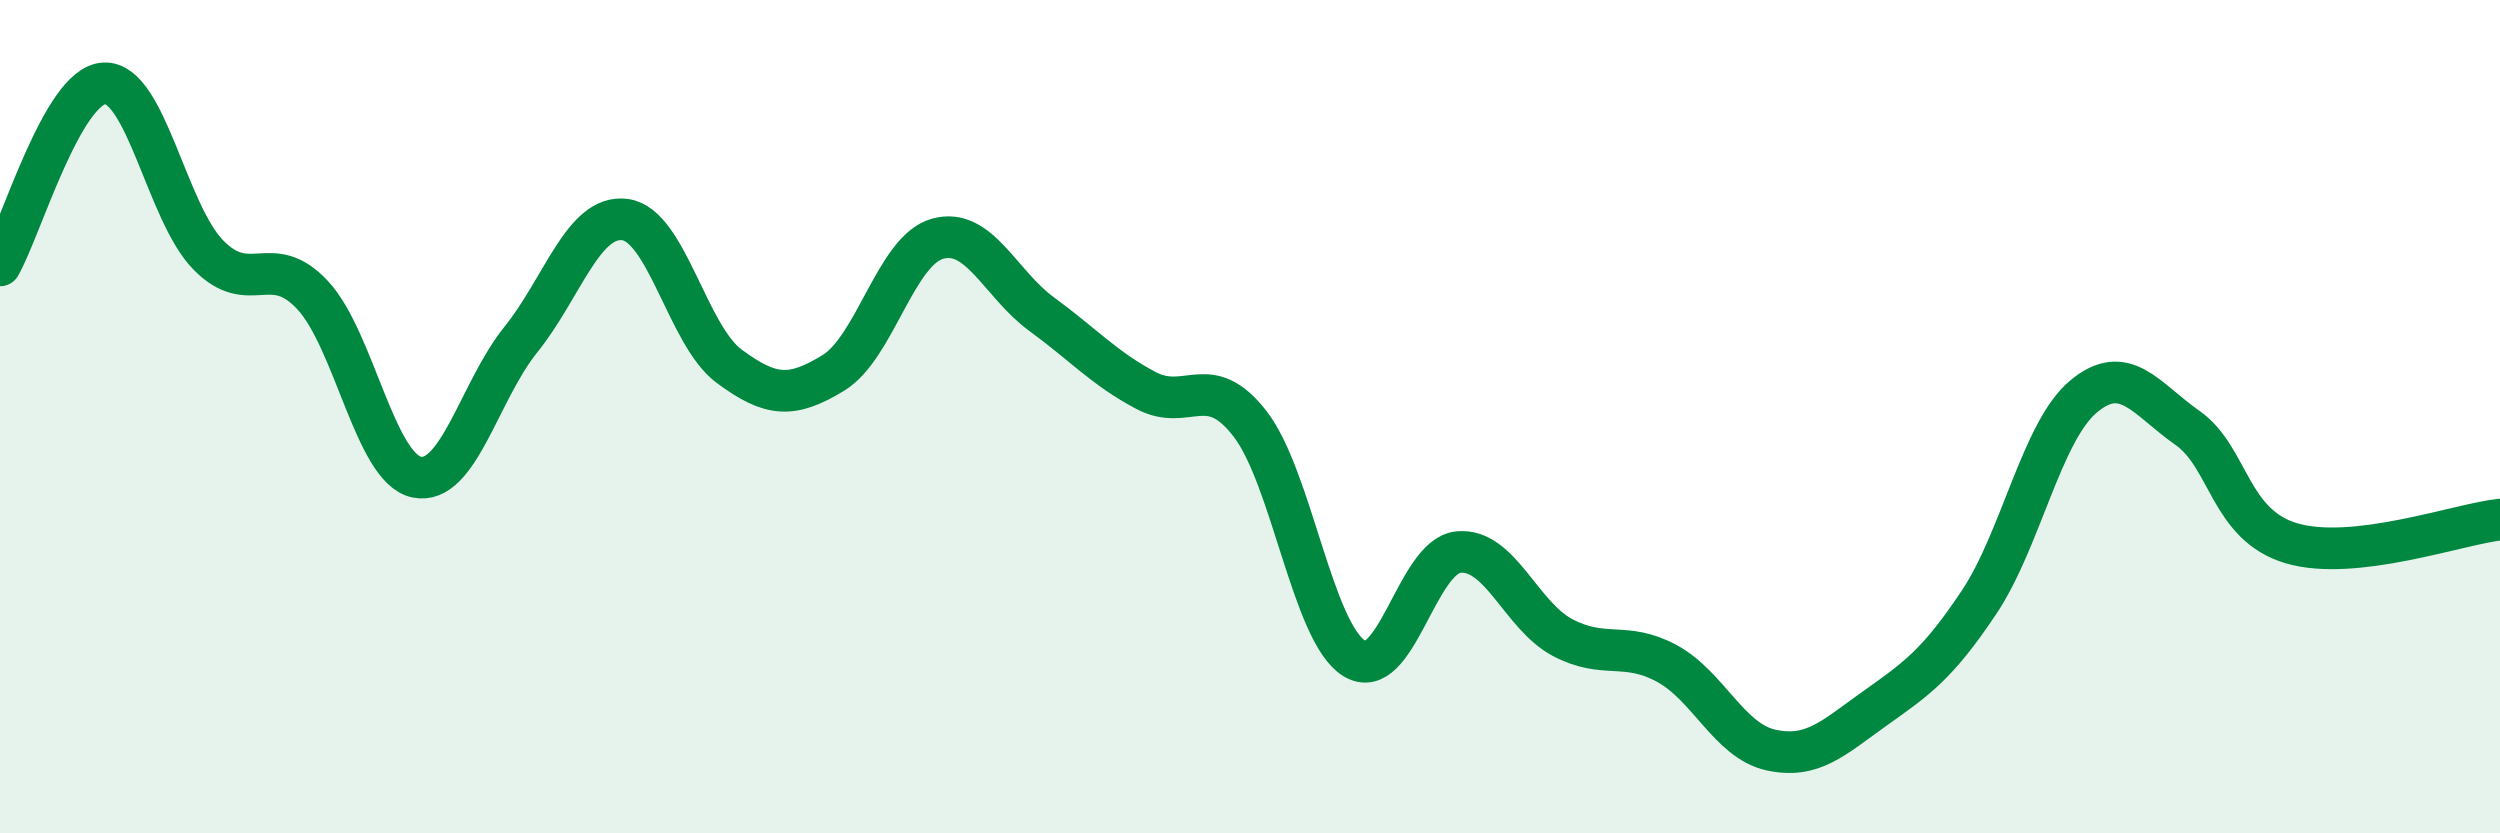 
    <svg width="60" height="20" viewBox="0 0 60 20" xmlns="http://www.w3.org/2000/svg">
      <path
        d="M 0,6.37 C 0.5,5.5 1.5,2.05 2.5,2 C 3.5,1.95 4,5.1 5,6.12 C 6,7.14 6.5,6.01 7.5,7.08 C 8.5,8.15 9,11.24 10,11.45 C 11,11.66 11.5,9.39 12.5,8.15 C 13.5,6.91 14,5.14 15,5.27 C 16,5.4 16.5,8.05 17.5,8.79 C 18.5,9.53 19,9.56 20,8.95 C 21,8.34 21.5,6.01 22.5,5.73 C 23.5,5.45 24,6.81 25,7.54 C 26,8.27 26.5,8.84 27.5,9.37 C 28.5,9.9 29,8.88 30,10.17 C 31,11.46 31.5,15.18 32.5,15.8 C 33.5,16.42 34,13.35 35,13.25 C 36,13.15 36.5,14.77 37.5,15.3 C 38.5,15.83 39,15.38 40,15.92 C 41,16.46 41.5,17.78 42.5,18 C 43.5,18.22 44,17.71 45,17 C 46,16.29 46.5,15.95 47.5,14.45 C 48.5,12.95 49,10.36 50,9.52 C 51,8.68 51.5,9.57 52.5,10.27 C 53.5,10.97 53.5,12.6 55,13.04 C 56.5,13.48 59,12.58 60,12.47L60 20L0 20Z"
        fill="#008740"
        opacity="0.1"
        stroke-linecap="round"
        stroke-linejoin="round"
      />
      <path
        d="M 0,6.37 C 0.5,5.5 1.5,2.05 2.5,2 C 3.5,1.95 4,5.1 5,6.12 C 6,7.14 6.5,6.01 7.5,7.08 C 8.5,8.15 9,11.24 10,11.45 C 11,11.66 11.5,9.39 12.5,8.15 C 13.5,6.91 14,5.14 15,5.27 C 16,5.4 16.5,8.05 17.5,8.79 C 18.5,9.53 19,9.56 20,8.95 C 21,8.34 21.5,6.01 22.5,5.73 C 23.5,5.45 24,6.81 25,7.54 C 26,8.27 26.5,8.84 27.5,9.37 C 28.5,9.9 29,8.88 30,10.17 C 31,11.46 31.5,15.18 32.5,15.8 C 33.5,16.42 34,13.35 35,13.25 C 36,13.15 36.5,14.77 37.5,15.3 C 38.5,15.83 39,15.38 40,15.92 C 41,16.46 41.5,17.78 42.5,18 C 43.5,18.22 44,17.71 45,17 C 46,16.29 46.5,15.95 47.5,14.45 C 48.5,12.95 49,10.36 50,9.52 C 51,8.68 51.5,9.57 52.5,10.27 C 53.5,10.97 53.5,12.6 55,13.04 C 56.5,13.48 59,12.58 60,12.47"
        stroke="#008740"
        stroke-width="1"
        fill="none"
        stroke-linecap="round"
        stroke-linejoin="round"
      />
    </svg>
  